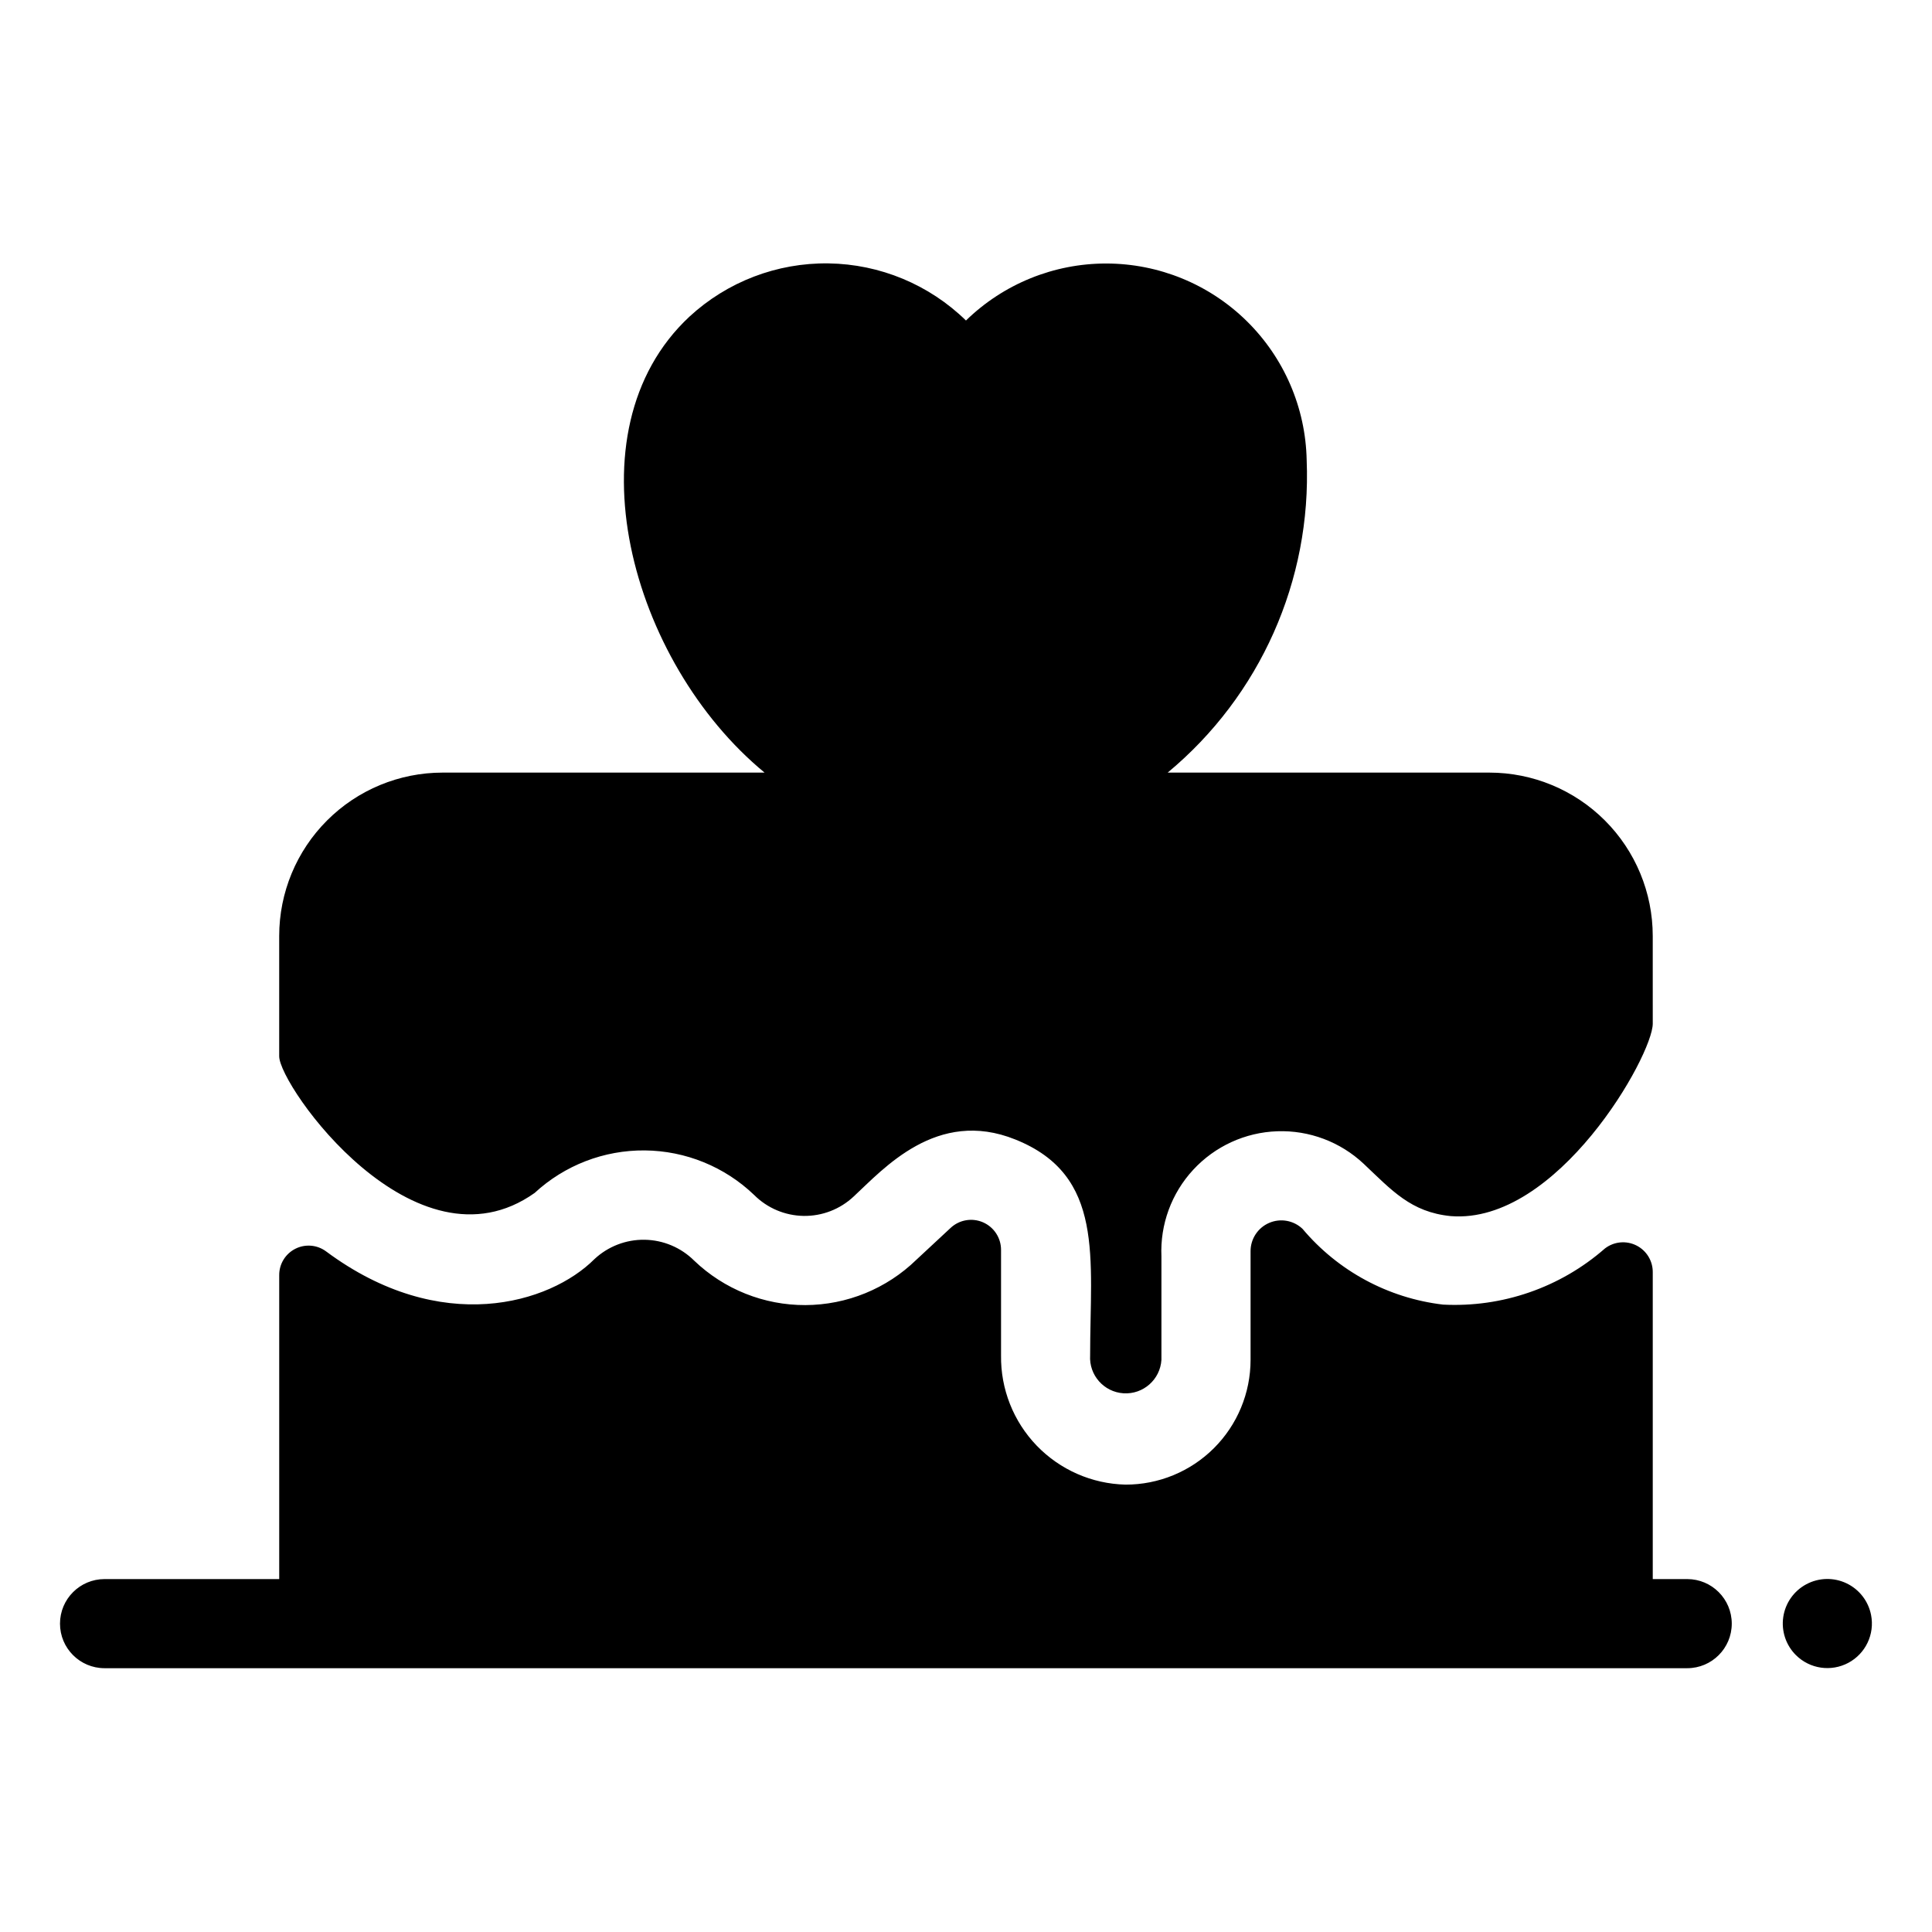 <?xml version="1.0" encoding="UTF-8"?>
<!-- Uploaded to: ICON Repo, www.svgrepo.com, Generator: ICON Repo Mixer Tools -->
<svg fill="#000000" width="800px" height="800px" version="1.1" viewBox="144 144 512 512" xmlns="http://www.w3.org/2000/svg">
 <path d="m591.13 586.09h-419.42c-6.523 0-11.809-5.289-11.809-11.809 0-6.519 5.285-11.809 11.809-11.809h46.285v-80.531c-0.02-2.953 1.633-5.664 4.269-7 2.637-1.336 5.801-1.062 8.168 0.703 30.434 22.609 59.316 13.816 71.086 2.047 3.602-3.375 8.371-5.219 13.305-5.144 4.934 0.074 9.648 2.059 13.145 5.539 7.934 7.598 18.504 11.82 29.488 11.777 10.984-0.047 21.523-4.352 29.395-12.016l9.055-8.422c2.312-2.176 5.699-2.762 8.609-1.496 2.91 1.27 4.785 4.148 4.773 7.32v27.945c-0.125 8.902 3.269 17.496 9.445 23.91 6.176 6.41 14.637 10.125 23.535 10.336 8.785 0.02 17.215-3.453 23.43-9.656 6.219-6.203 9.715-14.625 9.715-23.406v-28.812c0-3.262 1.945-6.207 4.941-7.492 2.996-1.285 6.469-0.66 8.832 1.586 9.41 11.184 22.723 18.363 37.234 20.074 15.691 0.812 31.082-4.523 42.902-14.875 2.398-1.848 5.641-2.156 8.344-0.797 2.699 1.359 4.387 4.148 4.332 7.172v81.238h9.133c6.519 0 11.805 5.289 11.805 11.809 0 6.519-5.285 11.809-11.805 11.809zm48.727-14.09c-0.715-3.68-3.133-6.801-6.516-8.41s-7.328-1.52-10.633 0.246c-3.309 1.762-5.578 4.988-6.125 8.695-0.547 3.707 0.699 7.453 3.356 10.094 3.68 3.656 9.312 4.484 13.887 2.043s7.019-7.578 6.031-12.668zm-101.16-223.25h-85.254c24.516-20.352 38.141-50.973 36.84-82.812-0.277-13.898-5.992-27.137-15.91-36.875-9.922-9.742-23.262-15.207-37.168-15.23-13.902-0.023-27.258 5.402-37.211 15.105-9.762-9.527-22.805-14.945-36.441-15.137-13.637-0.191-26.828 4.863-36.848 14.117-32.566 30.383-15.555 91.621 19.914 120.83h-85.332c-11.48 0-22.496 4.562-30.613 12.684-8.121 8.117-12.684 19.133-12.684 30.613v31.883c0 7.871 36.055 58.664 67.699 36.211 7.941-7.34 18.387-11.371 29.199-11.266 10.812 0.102 21.176 4.328 28.977 11.816 3.484 3.481 8.184 5.465 13.105 5.539 4.922 0.074 9.68-1.773 13.266-5.144 7.871-7.289 22.043-23.473 42.824-15.113 23.805 9.523 19.836 31.395 19.836 57.23v-0.004c-0.324 5.219 3.641 9.711 8.855 10.039 5.219 0.324 9.711-3.641 10.039-8.855v-27.395c-0.371-8.484 2.664-16.762 8.43-22.992 5.762-6.234 13.777-9.906 22.262-10.199 8.484-0.297 16.734 2.812 22.918 8.629 7.453 7.039 12.523 12.816 23.066 13.855 28.238 2.273 53.531-42.57 53.531-51.012l-0.004-23.223c0-11.48-4.562-22.496-12.68-30.613-8.121-8.121-19.133-12.684-30.617-12.684z"/>
</svg>